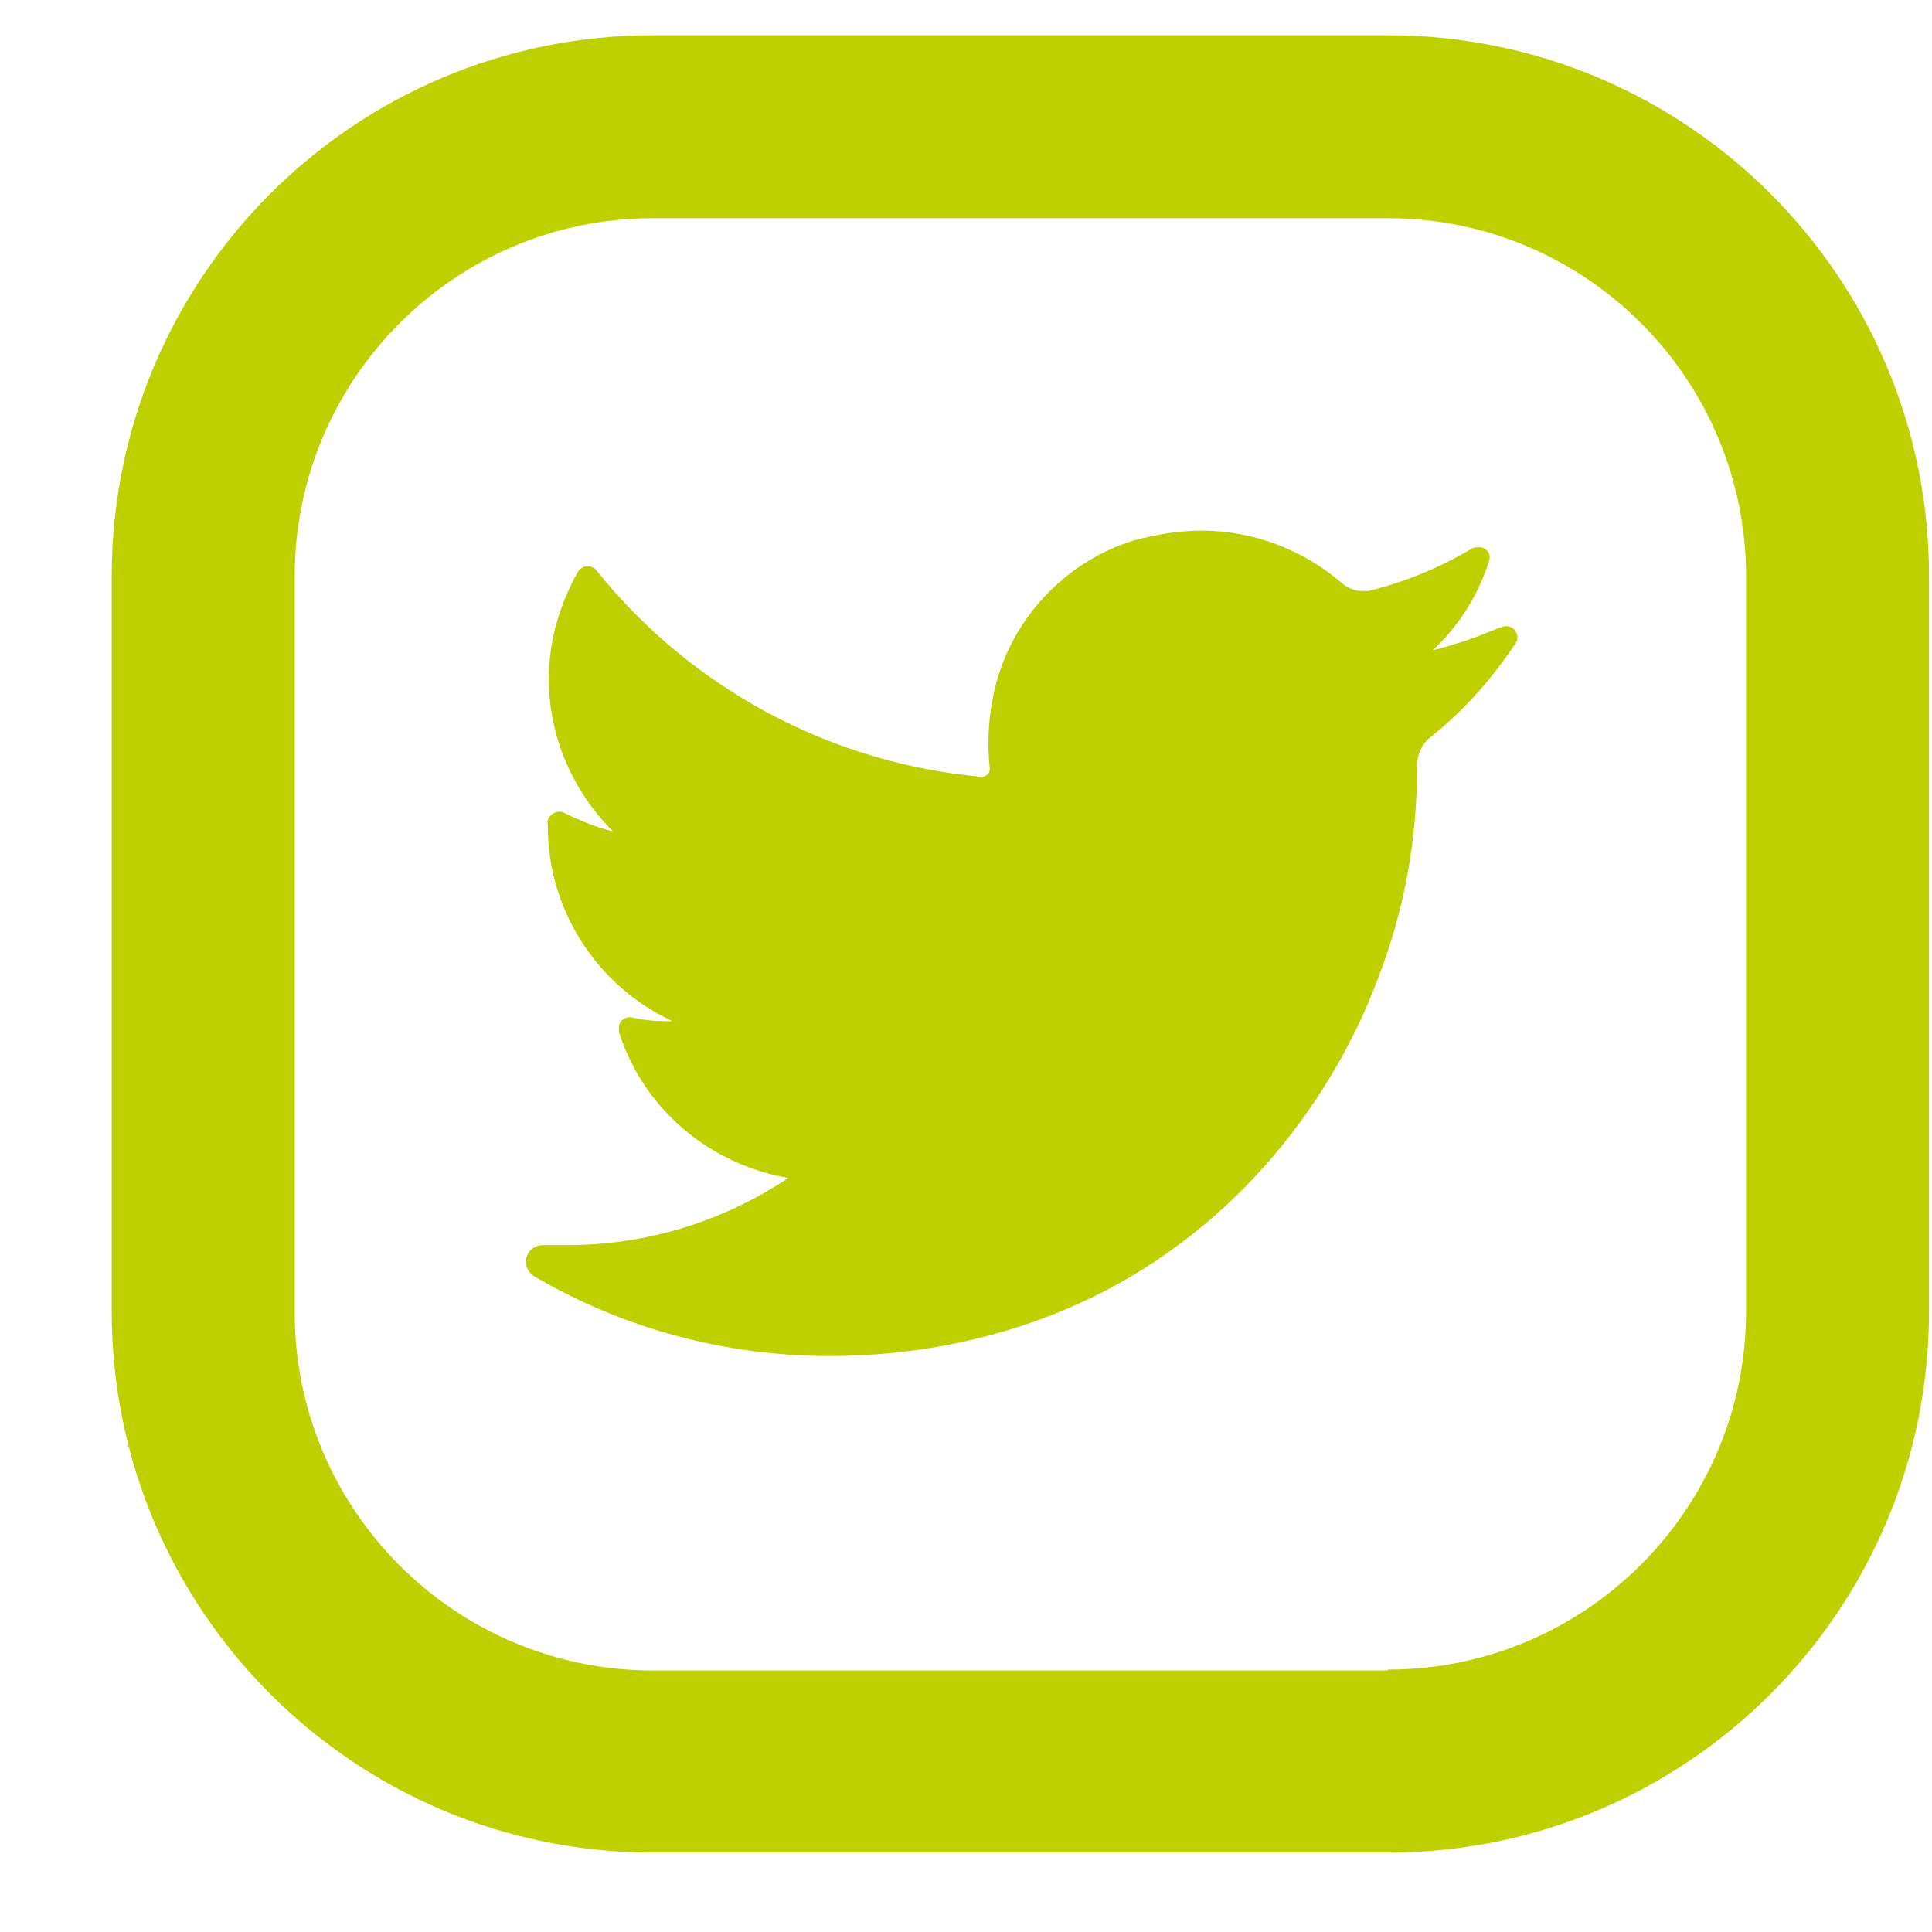 <svg width="17" height="17" viewBox="0 0 17 17" fill="none" xmlns="http://www.w3.org/2000/svg">
<path d="M12.212 14.699H5.745C4.006 14.699 2.593 13.286 2.593 11.547V5.072C2.593 3.333 4.006 1.92 5.745 1.92H12.212C13.951 1.92 15.364 3.333 15.364 5.072V11.539C15.364 13.277 13.951 14.691 12.212 14.691V14.699ZM12.212 0.31H5.745C3.116 0.31 0.983 2.442 0.983 5.072V11.539C0.983 14.168 3.116 16.301 5.745 16.301H12.212C14.842 16.301 16.974 14.168 16.974 11.539V5.072C16.974 2.442 14.842 0.31 12.212 0.31Z" fill="#BED000"/>
<path d="M13.206 5.517C13.009 5.603 12.812 5.671 12.606 5.722C12.838 5.508 13.009 5.234 13.103 4.934C13.12 4.883 13.094 4.832 13.034 4.815C13.009 4.815 12.975 4.815 12.957 4.823C12.675 4.994 12.358 5.123 12.041 5.2C12.024 5.2 11.998 5.2 11.981 5.2C11.921 5.2 11.861 5.174 11.818 5.14C11.476 4.84 11.03 4.669 10.576 4.669C10.371 4.669 10.174 4.703 9.977 4.755C9.369 4.943 8.897 5.448 8.752 6.065C8.7 6.288 8.683 6.528 8.709 6.759C8.709 6.776 8.709 6.793 8.692 6.81C8.675 6.827 8.658 6.836 8.64 6.836C7.313 6.716 6.088 6.065 5.249 5.02C5.214 4.977 5.154 4.969 5.112 5.003C5.103 5.003 5.094 5.02 5.086 5.029C4.923 5.32 4.829 5.645 4.829 5.971C4.829 6.476 5.034 6.956 5.394 7.316C5.249 7.281 5.103 7.221 4.966 7.153C4.915 7.127 4.855 7.153 4.829 7.196C4.82 7.213 4.812 7.23 4.82 7.247C4.812 7.992 5.24 8.669 5.917 8.986H5.874C5.771 8.986 5.66 8.977 5.557 8.952C5.506 8.943 5.454 8.977 5.446 9.029C5.446 9.046 5.446 9.063 5.446 9.08C5.66 9.757 6.242 10.245 6.936 10.365C6.362 10.75 5.685 10.956 4.992 10.956H4.778C4.709 10.956 4.649 10.999 4.632 11.067C4.615 11.136 4.649 11.196 4.7 11.23C5.488 11.693 6.388 11.932 7.296 11.932C8.067 11.932 8.82 11.778 9.514 11.461C10.131 11.179 10.688 10.759 11.142 10.245C11.57 9.757 11.912 9.191 12.135 8.583C12.358 8.001 12.469 7.384 12.469 6.759V6.733C12.469 6.639 12.512 6.545 12.589 6.485C12.88 6.254 13.129 5.971 13.334 5.663C13.368 5.62 13.351 5.56 13.309 5.525C13.274 5.508 13.24 5.5 13.206 5.525" fill="#BED000"/>
</svg>
